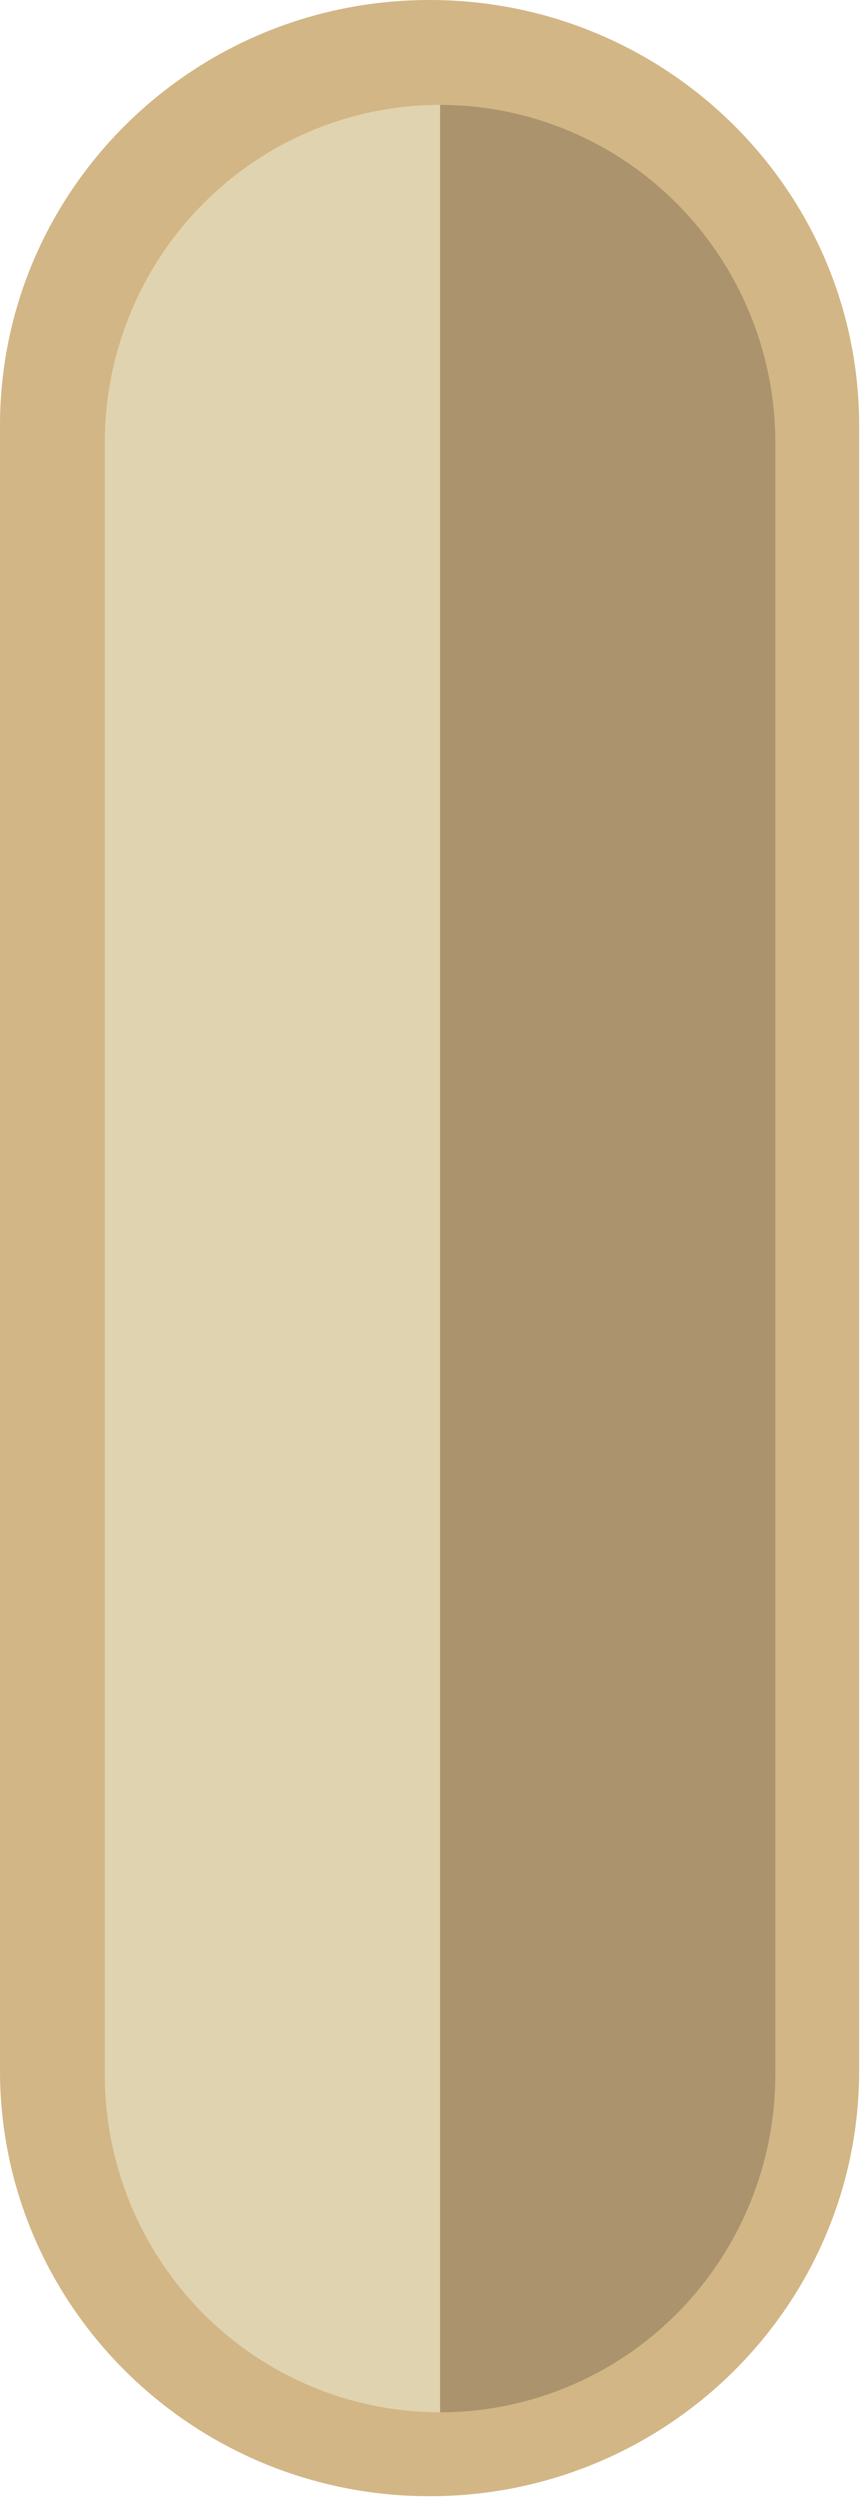 <?xml version="1.0" encoding="UTF-8"?> <svg xmlns="http://www.w3.org/2000/svg" width="142" height="410" viewBox="0 0 142 410" fill="none"> <path d="M70.513 409.361H70.527C109.47 409.361 141.04 378.107 141.04 339.552L141.04 69.81C141.04 31.255 109.47 0 70.527 0H70.513C31.57 0 -9.15527e-05 31.255 -9.15527e-05 69.81L-9.15527e-05 339.552C-9.15527e-05 378.107 31.57 409.361 70.513 409.361Z" fill="#D3B685"></path> <path d="M127.28 340.19V72.612C127.28 65.335 125.857 58.13 123.091 51.407C120.325 44.684 116.27 38.575 111.16 33.43C106.049 28.284 99.981 24.203 93.303 21.418C86.625 18.633 79.468 17.2 72.24 17.2V395.601C79.468 395.601 86.625 394.168 93.303 391.383C99.981 388.599 106.049 384.517 111.16 379.372C116.27 374.226 120.325 368.118 123.091 361.395C125.857 354.672 127.28 347.466 127.28 340.19Z" fill="#AB936E"></path> <path d="M17.2 72.612V340.19C17.2 354.886 22.999 368.98 33.321 379.372C43.643 389.763 57.642 395.601 72.24 395.601V17.2C57.642 17.2 43.643 23.038 33.321 33.43C22.999 43.822 17.2 57.916 17.2 72.612Z" fill="#E0D3B0"></path> </svg> 